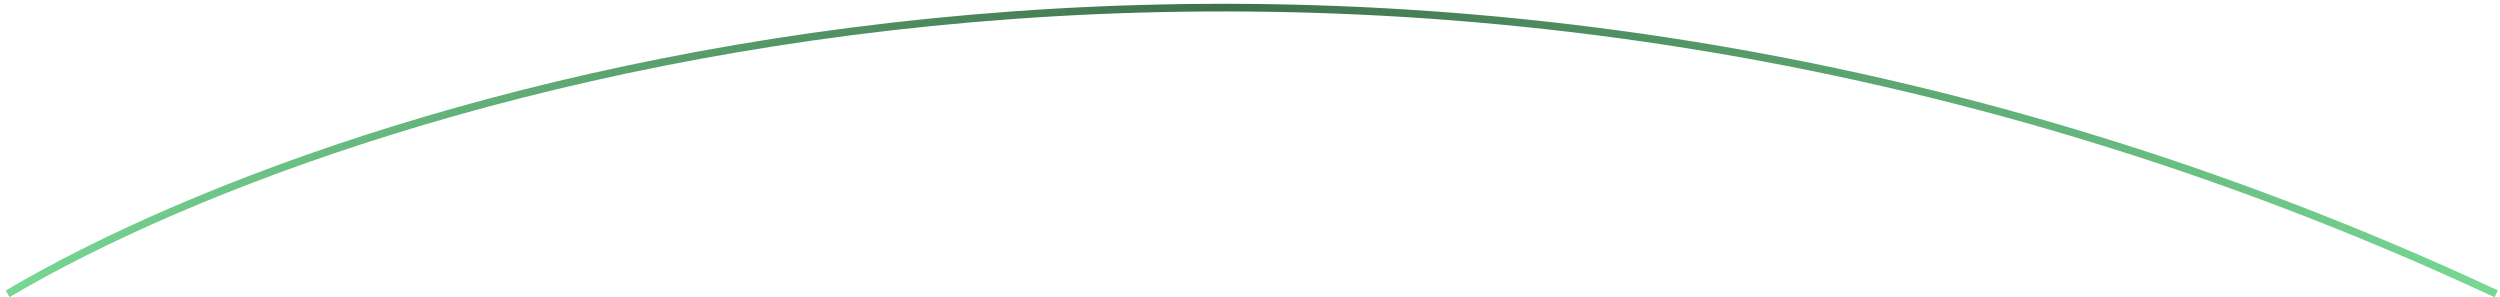 <svg width="328" height="39" viewBox="0 0 328 39" fill="none" xmlns="http://www.w3.org/2000/svg">
<path d="M1 38.546C49 10.213 181.5 -29.454 327.5 38.546" stroke="url(#paint0_linear_1_81)"/>
<defs>
<linearGradient id="paint0_linear_1_81" x1="1" y1="19.773" x2="327.5" y2="19.773" gradientUnits="userSpaceOnUse">
<stop stop-color="#77D793"/>
<stop offset="0.49" stop-color="#3F714D"/>
<stop offset="0.995" stop-color="#77D793"/>
</linearGradient>
</defs>
</svg>
